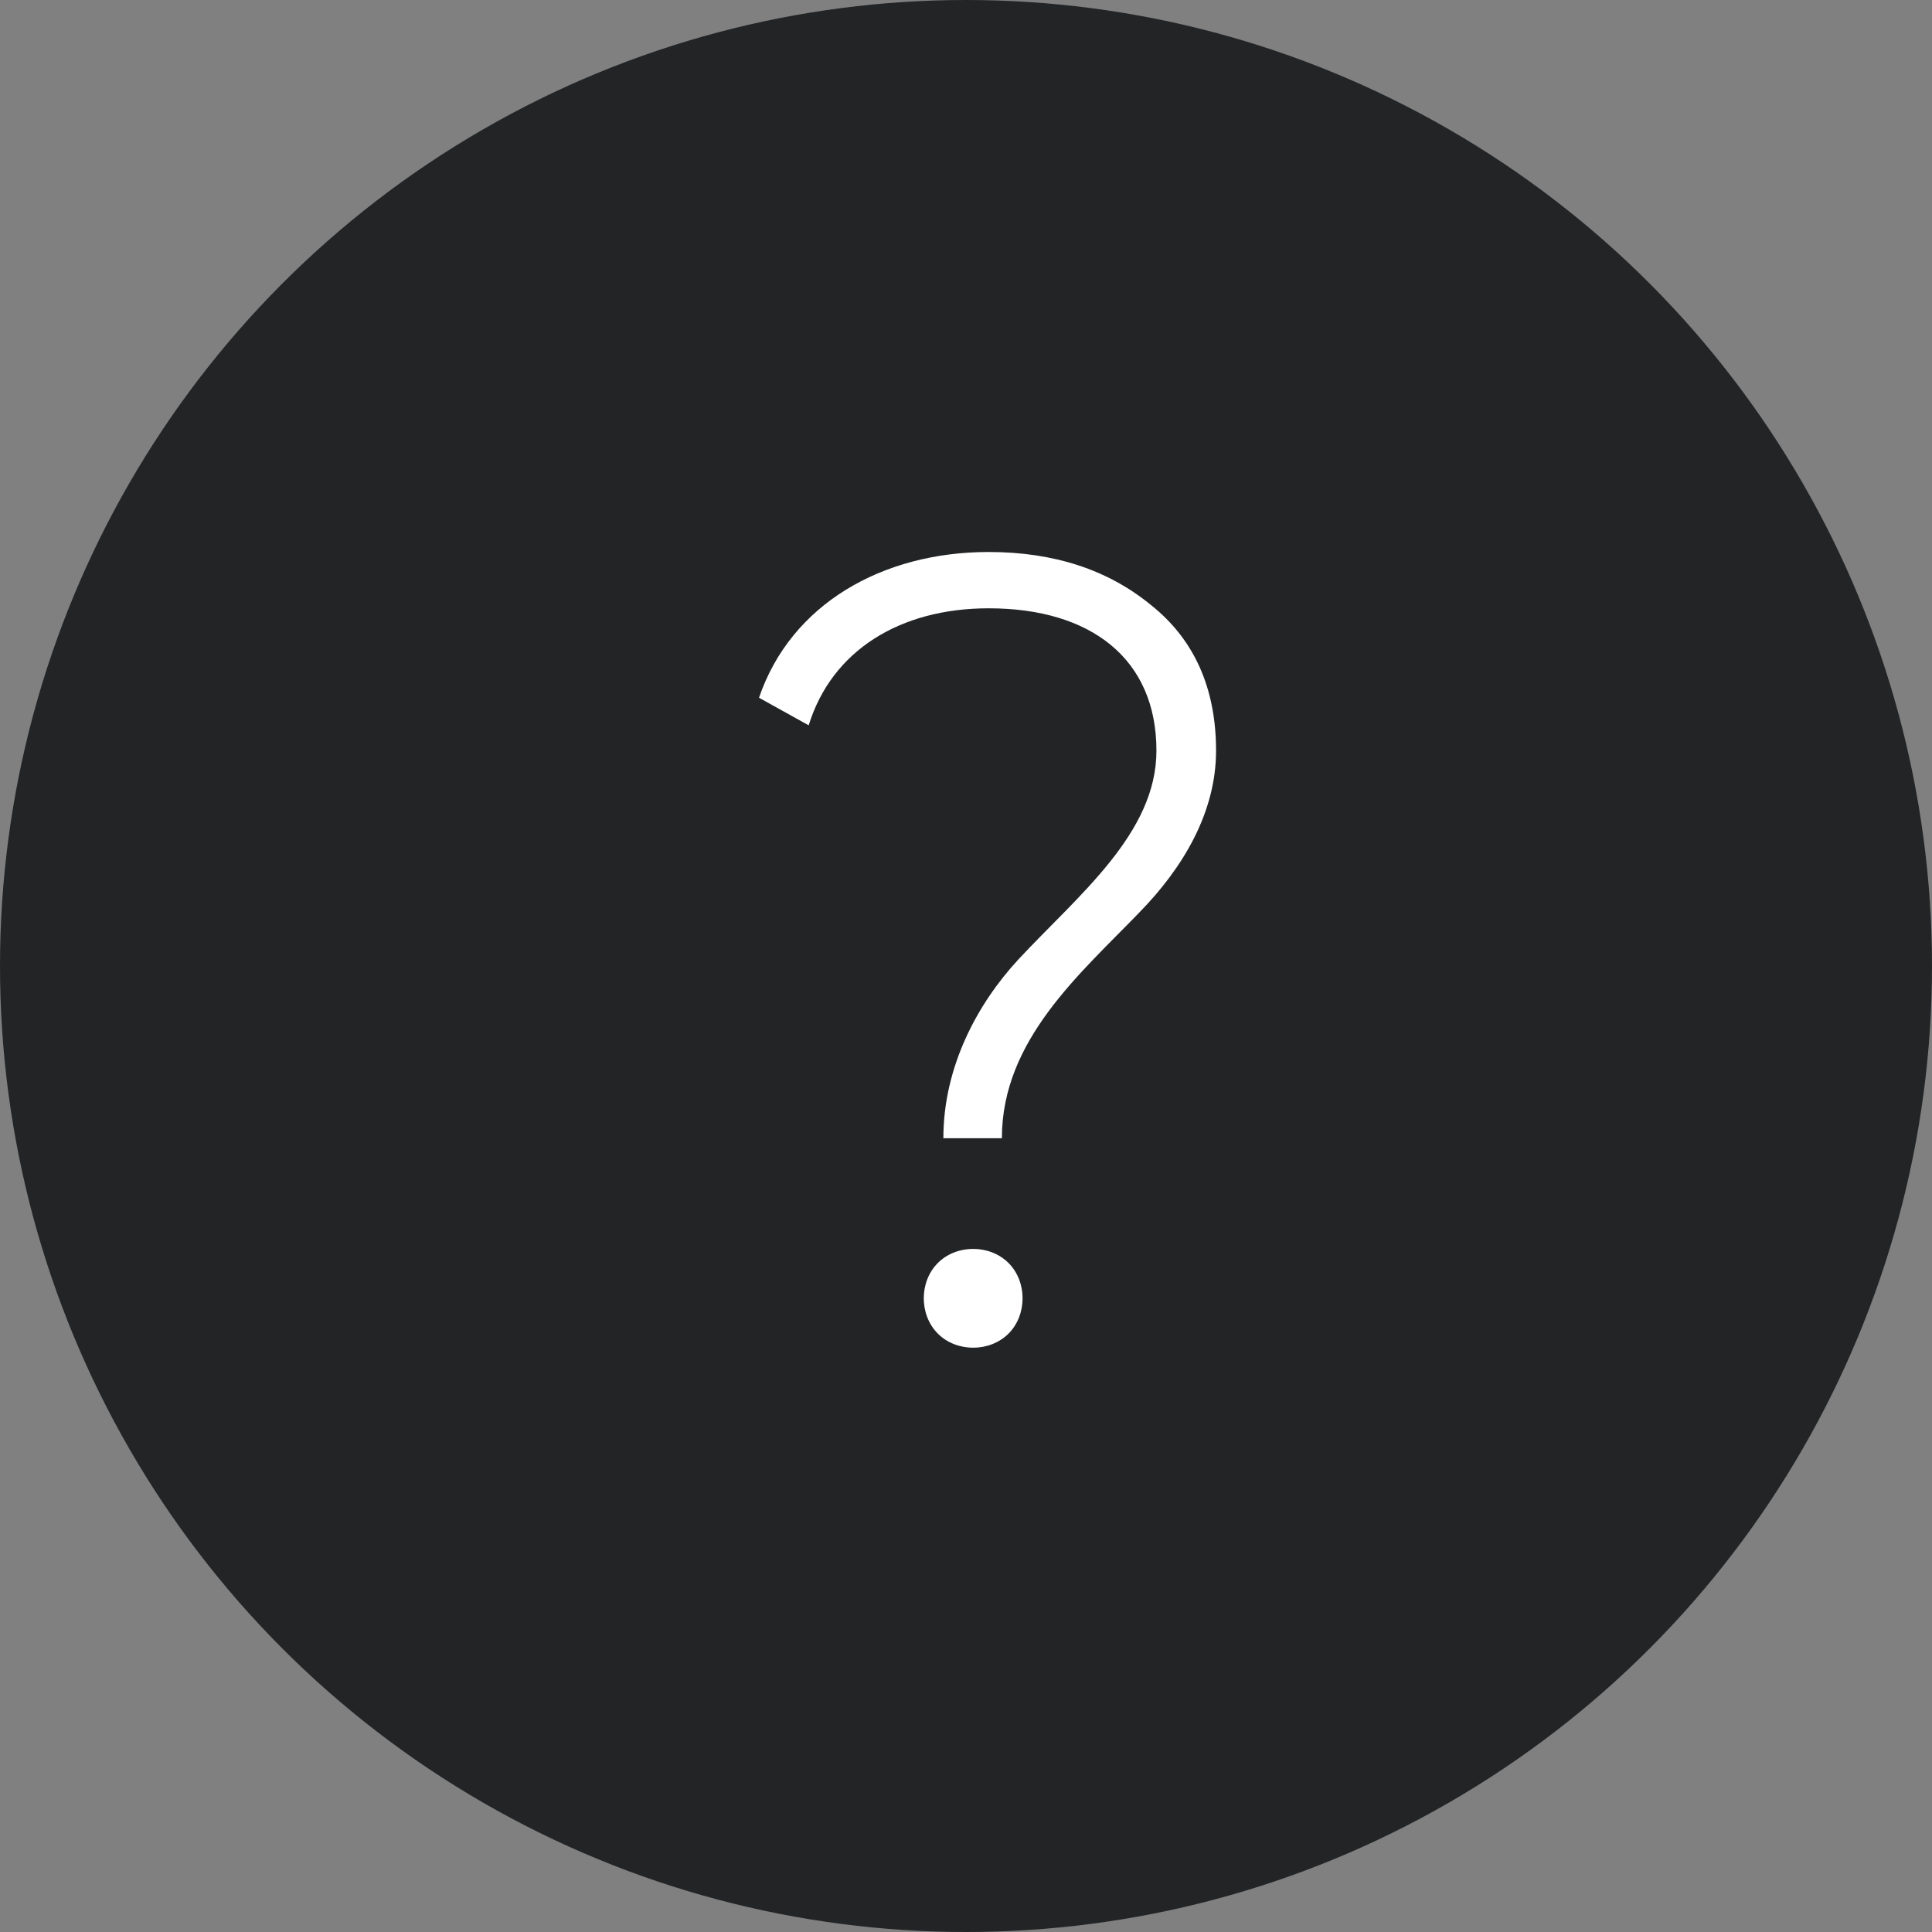 <?xml version="1.0" encoding="UTF-8"?> <svg xmlns="http://www.w3.org/2000/svg" width="28" height="28" viewBox="0 0 28 28" fill="none"><rect x="0" y="0" width="28" height="28" fill="#808080" stroke="none"/> <circle cx="14" cy="14" r="14" fill="#222426"></circle> <path d="M14.52 16.496C14.52 15.072 15.656 14.112 16.52 13.216C17.144 12.576 17.624 11.776 17.624 10.88C17.624 9.968 17.304 9.264 16.68 8.768C16.056 8.256 15.272 8 14.328 8C12.792 8 11.464 8.752 11 10.112L11.72 10.512C12.056 9.424 13.048 8.816 14.328 8.816C15.816 8.816 16.76 9.552 16.76 10.88C16.76 12.08 15.624 12.976 14.76 13.904C14.168 14.544 13.672 15.456 13.672 16.496H14.52ZM14.616 19.328C14.888 19.056 14.888 18.576 14.616 18.304C14.344 18.032 13.864 18.032 13.592 18.304C13.32 18.576 13.32 19.056 13.592 19.328C13.864 19.6 14.344 19.6 14.616 19.328Z" fill="white"></path> </svg> 